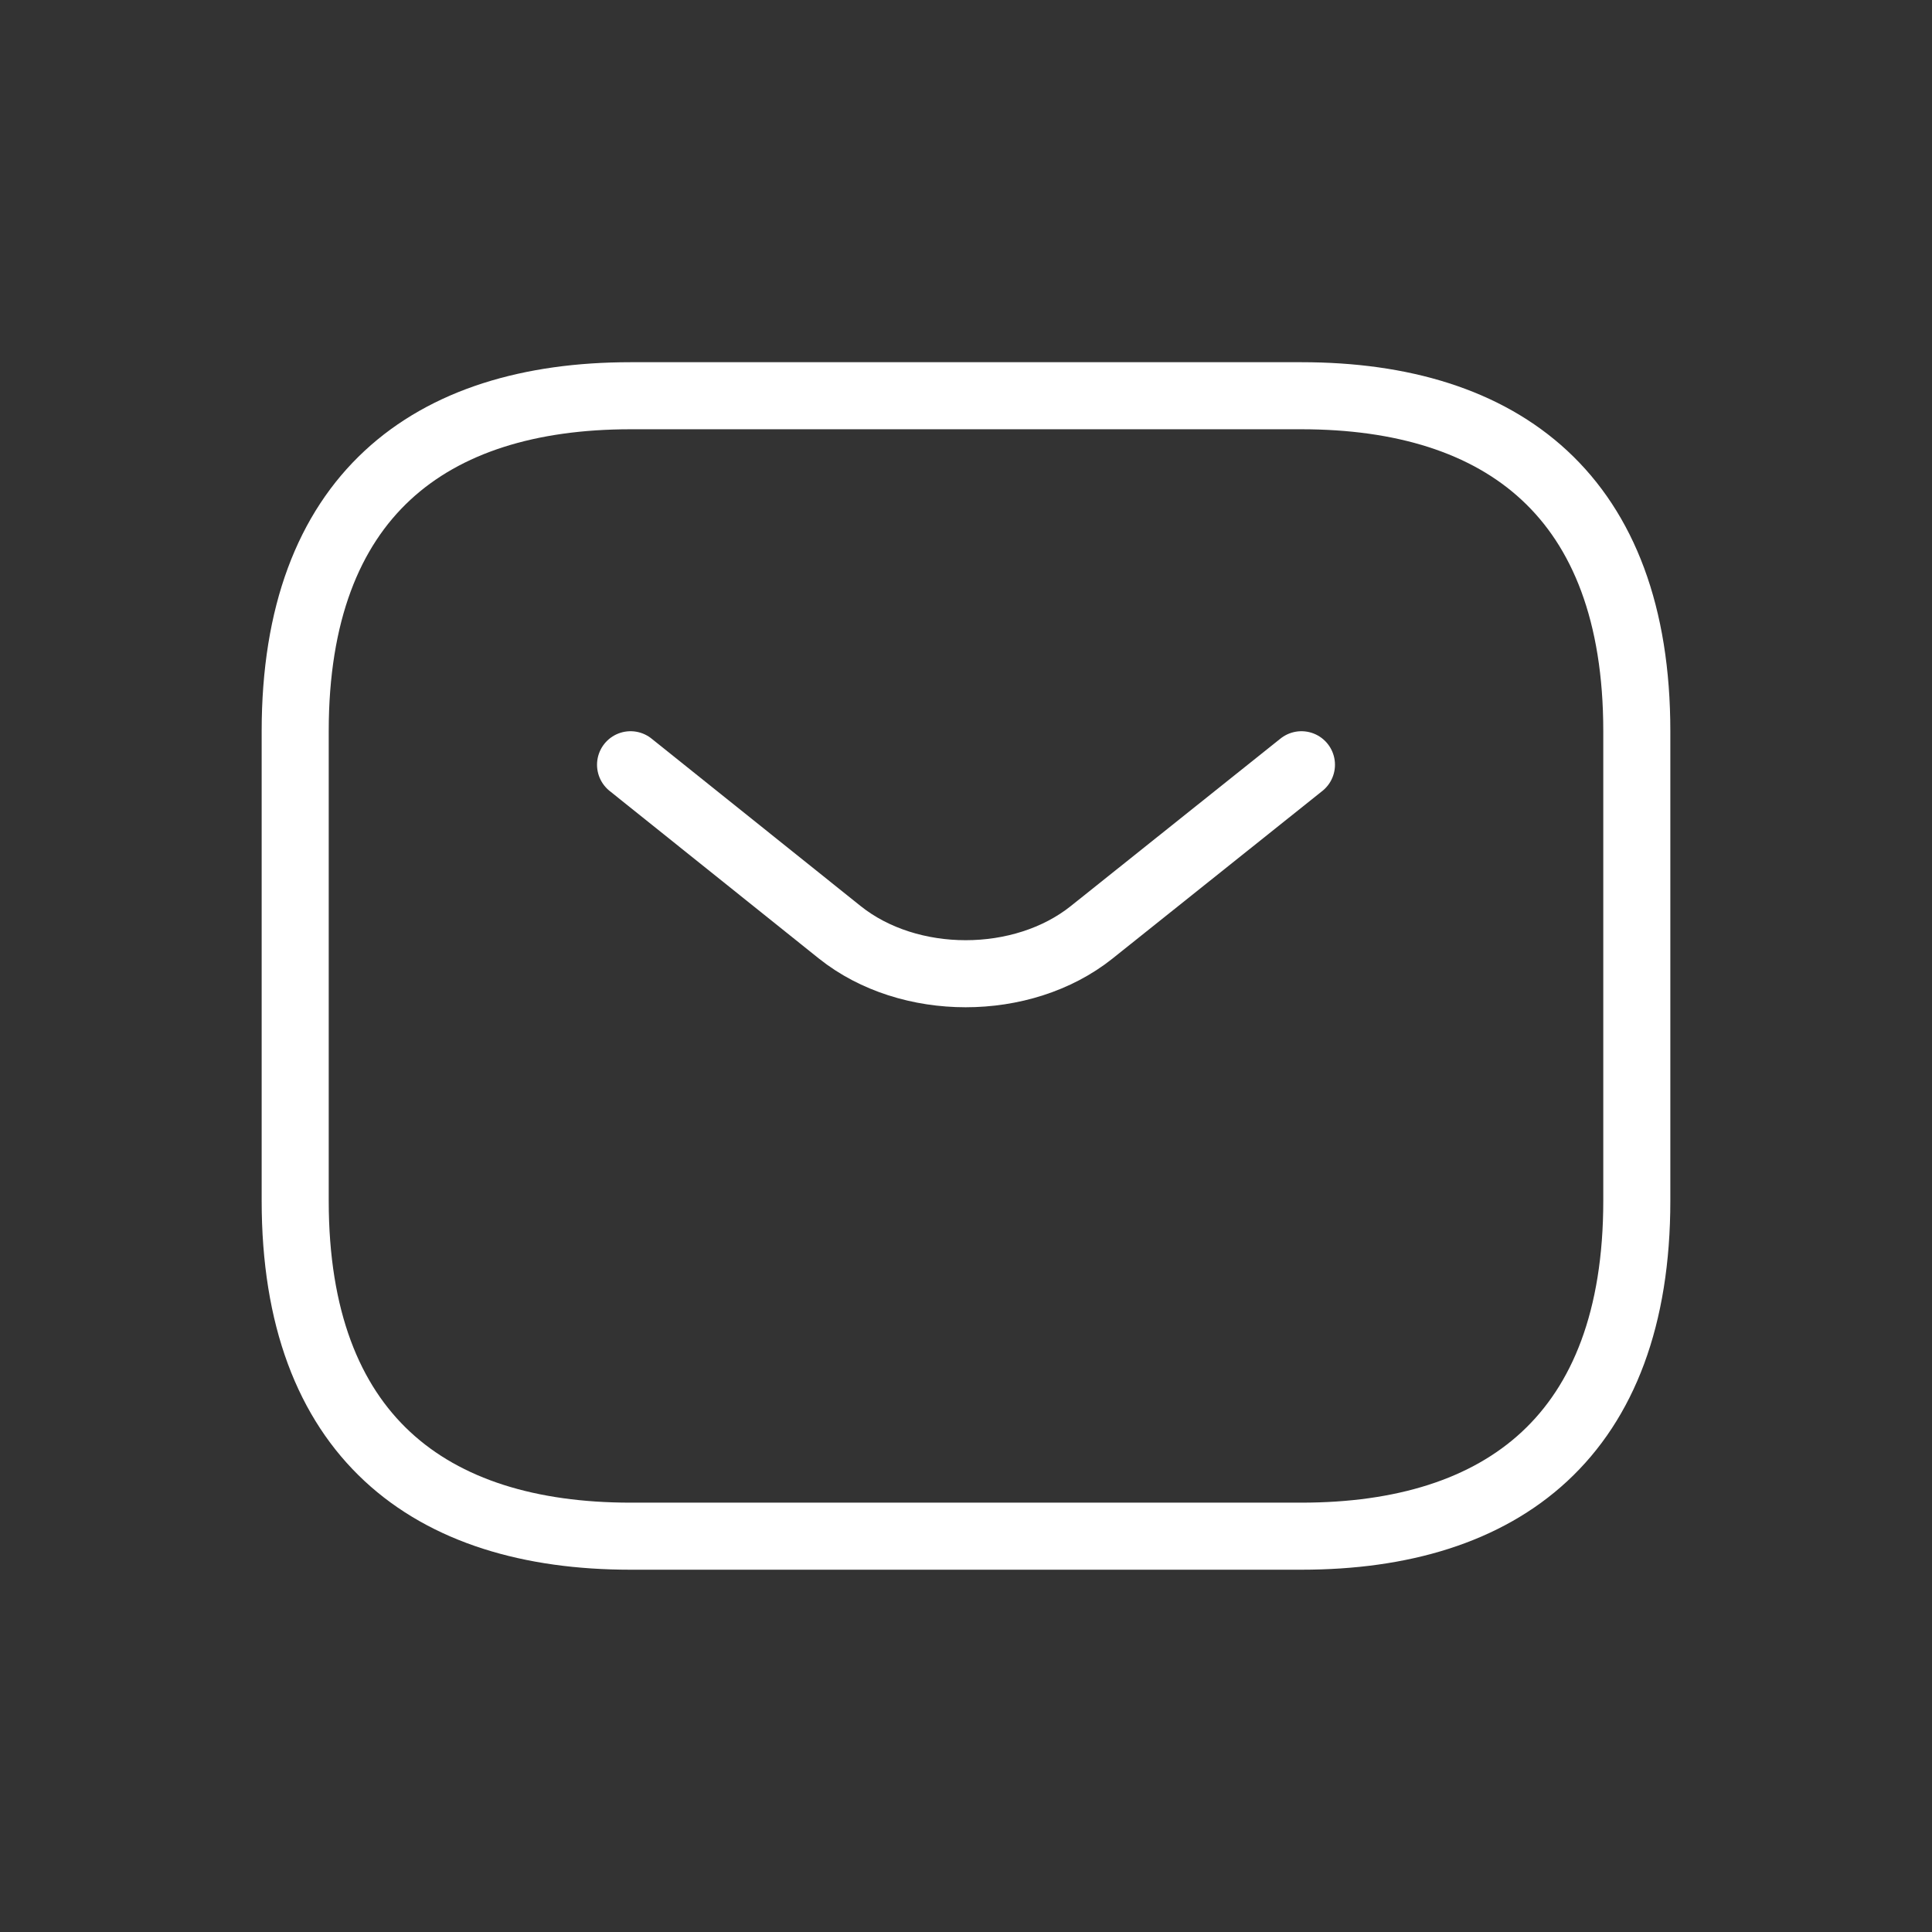 <svg width="24" height="24" viewBox="0 0 24 24" fill="none" xmlns="http://www.w3.org/2000/svg">
<rect x="0" y="0" width="24" height="24" fill="#333333" stroke="none"/>
<path d="M16.166 19.083H7.833C5.333 19.083 3.667 17.833 3.667 14.916V9.083C3.667 6.166 5.333 4.916 7.833 4.916H16.166C18.666 4.916 20.333 6.166 20.333 9.083V14.916C20.333 17.833 18.666 19.083 16.166 19.083Z" stroke="white" stroke-width="0.833" stroke-miterlimit="10" stroke-linecap="round" stroke-linejoin="round"/>
<path d="M16.167 9.5L13.559 11.583C12.7 12.267 11.292 12.267 10.434 11.583L7.833 9.5" stroke="white" stroke-width="0.833" stroke-miterlimit="10" stroke-linecap="round" stroke-linejoin="round"/>
</svg>
